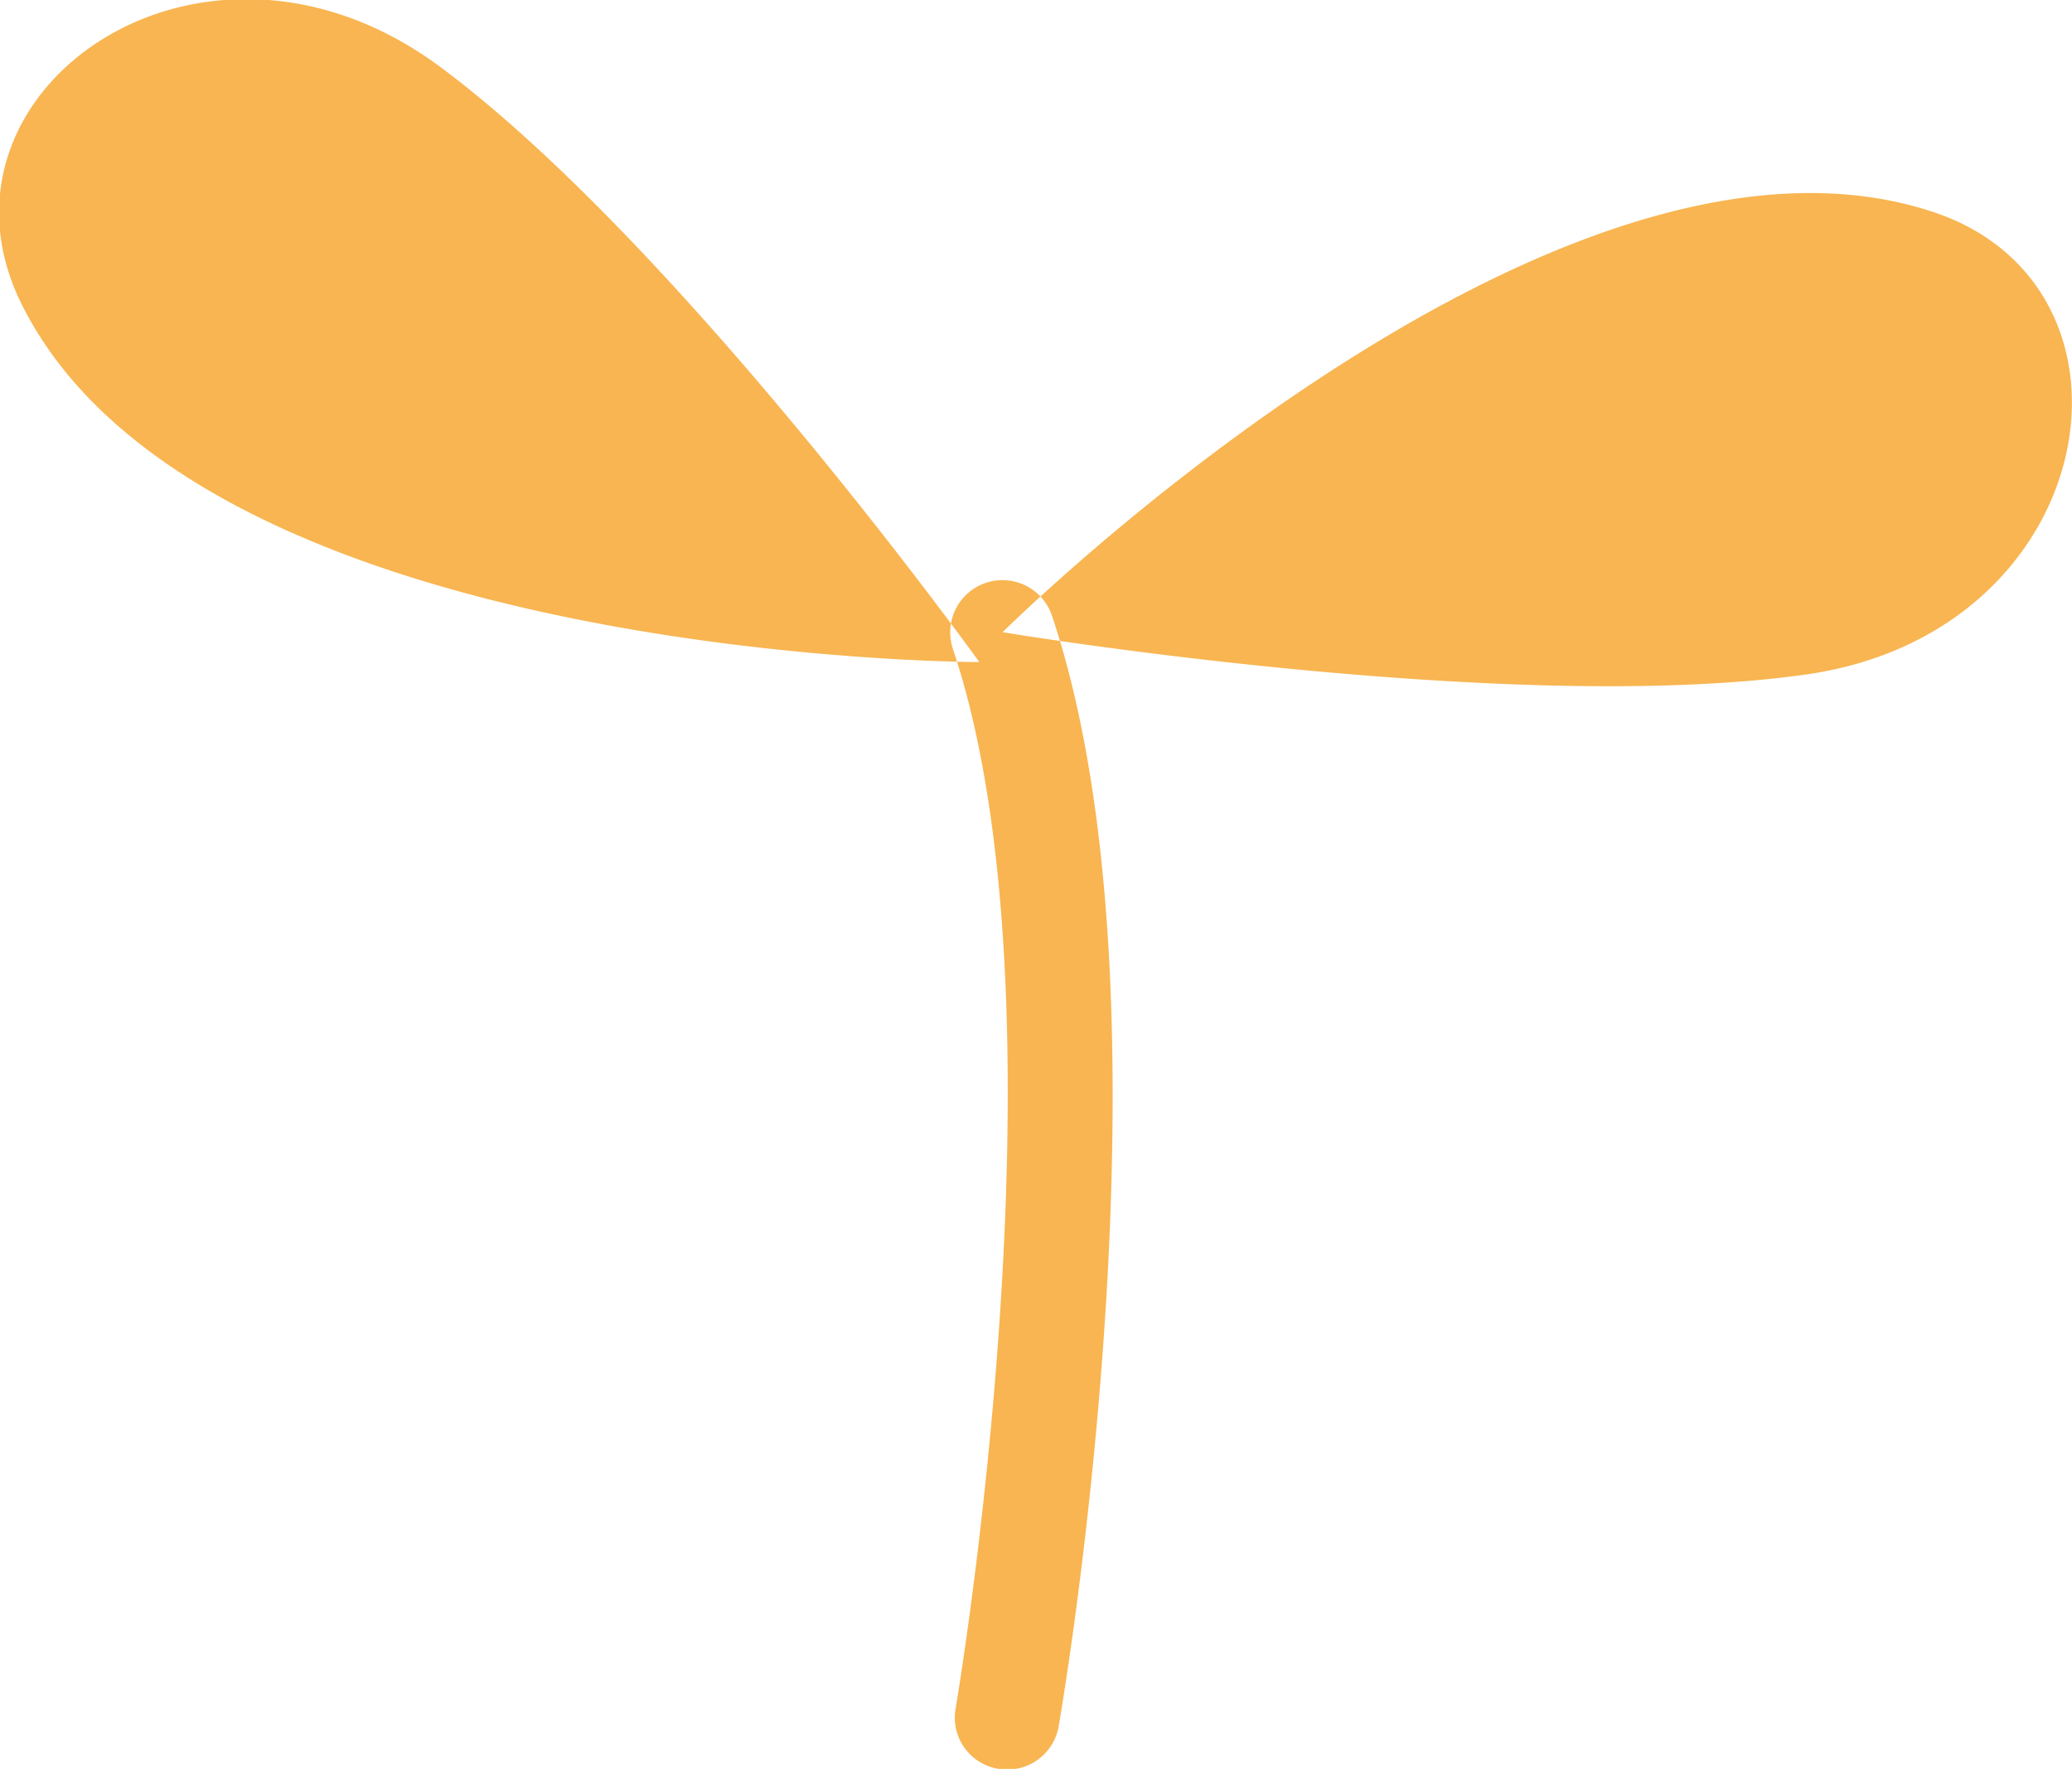 <svg xmlns="http://www.w3.org/2000/svg" width="39.687" height="33.875" viewBox="0 0 39.687 33.875">
  <defs>
    <style>
      .cls-1 {
        fill: #f8b551;
        fill-rule: evenodd;
      }
    </style>
  </defs>
  <path id="me.svg" class="cls-1" d="M387.915,658.982a0.976,0.976,0,0,1-.17-0.015,0.993,0.993,0,0,1-.817-1.148c0.023-.132,2.271-13.377-0.052-20.3a1,1,0,0,1,1.9-.629c2.484,7.4.224,20.7,0.126,21.267A1,1,0,0,1,387.915,658.982Zm-0.09-21.778s10.534-10.467,17.826-8.051c4.349,1.441,3.241,8.051-2.431,8.857S387.825,637.2,387.825,637.2Zm-0.442.569s-14.9,0-18.333-6.832c-2.05-4.075,3.436-7.971,8.022-4.555S387.383,637.773,387.383,637.773Z" transform="translate(-368.625 -625.094)"/>
</svg>
